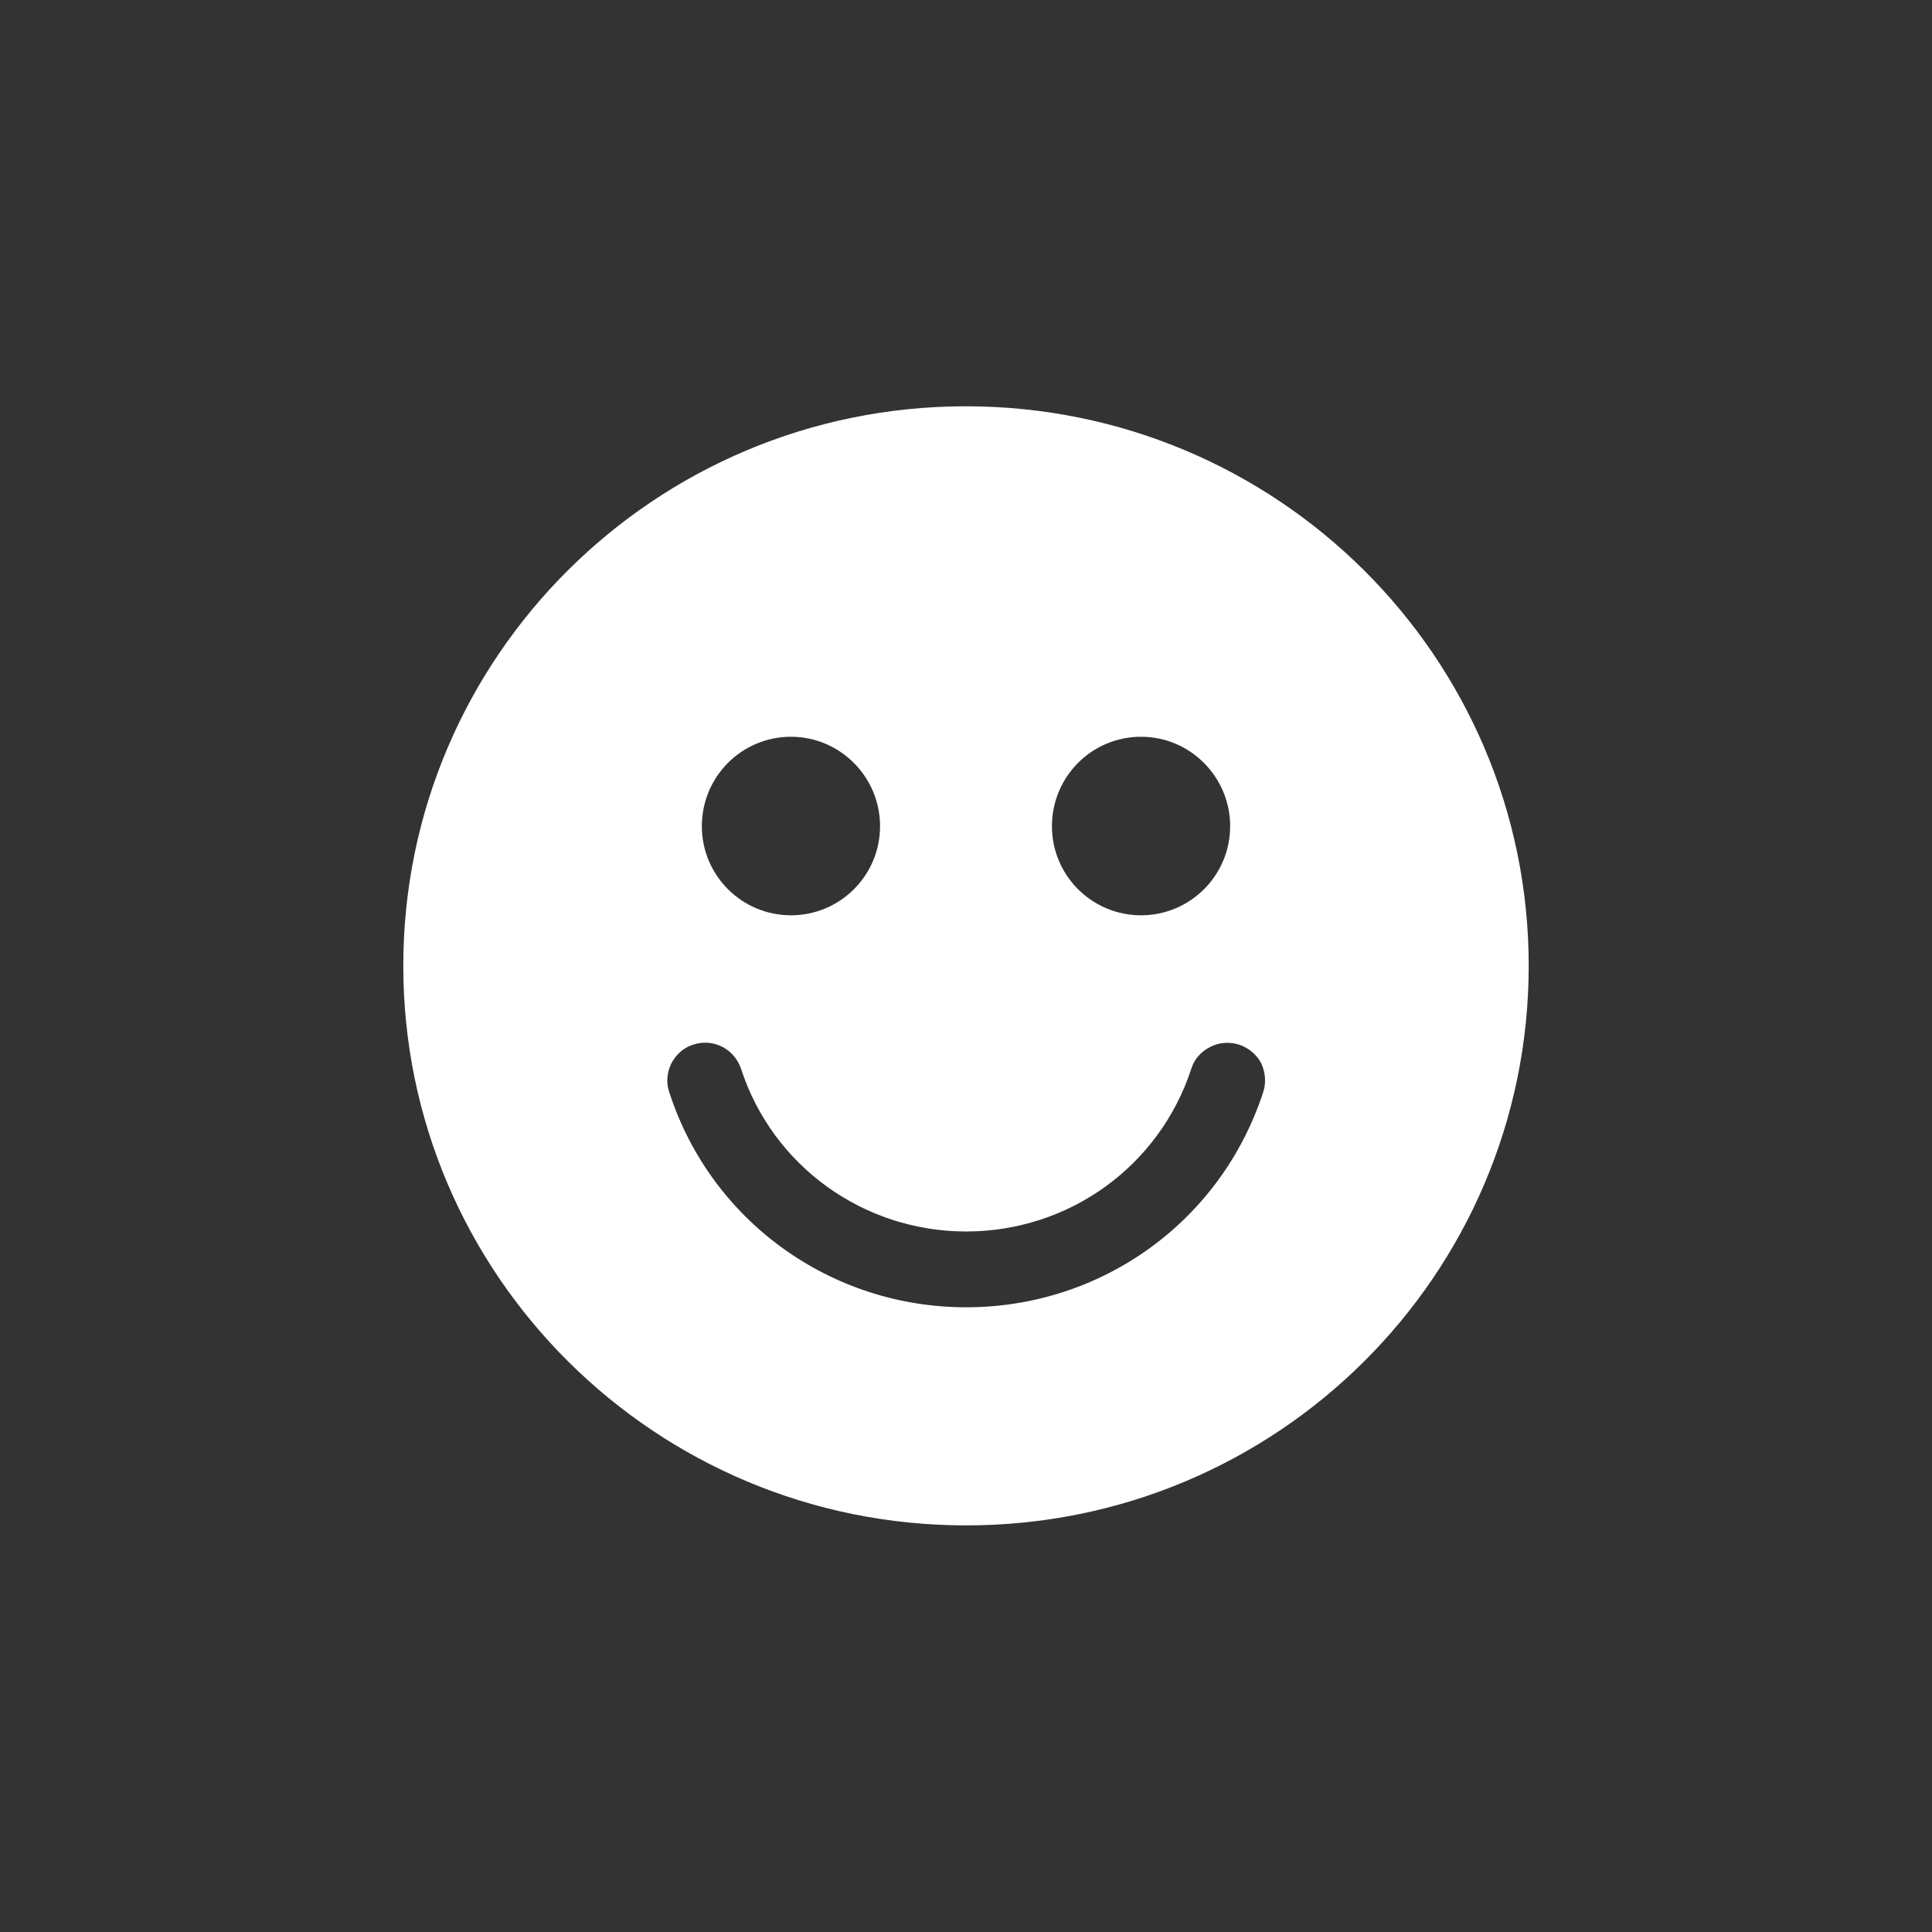 <?xml version="1.0" encoding="UTF-8"?>
<!-- Generator: Adobe Illustrator 16.0.0, SVG Export Plug-In . SVG Version: 6.00 Build 0)  -->
<svg xmlns="http://www.w3.org/2000/svg" xmlns:xlink="http://www.w3.org/1999/xlink" version="1.1" id="Ebene_1" x="0px" y="0px" width="800px" height="800px" viewBox="-5164 916 800 800" xml:space="preserve">
<rect x="-5164" y="916" width="800" height="800" fill="#333333" stroke="none"/>
<g>
	<g>
		<g>
			<defs>
				<rect id="SVGID_125_" x="-5164" y="916" width="800" height="800"></rect>
			</defs>
			<clipPath id="SVGID_2_">
				<use xlink:href="#SVGID_125_" overflow="visible"></use>
			</clipPath>
		</g>
		<g>
			<defs>
				<rect id="SVGID_127_" x="-5164" y="916" width="800" height="800"></rect>
			</defs>
			<clipPath id="SVGID_4_">
				<use xlink:href="#SVGID_127_" overflow="visible"></use>
			</clipPath>
			<path clip-path="url(#SVGID_4_)" fill="#FFFFFF" d="M-4640.992,1368.384c-17.347,53.141-66.633,88.935-122.939,88.935     c-56.17,0-105.73-35.794-122.939-89.072c-1.377-3.855-0.963-8.123,0.826-11.84c1.928-3.717,5.094-6.608,9.086-7.848     c8.398-2.753,17.071,1.79,19.824,10.05c13.079,40.2,50.663,67.321,93.203,67.321s79.986-26.983,93.203-67.321     c1.238-3.992,3.992-7.158,7.847-9.086c3.717-1.927,7.985-2.202,11.978-0.964c3.992,1.377,7.296,4.131,9.224,7.848     C-4640.029,1360.123-4639.615,1364.391-4640.992,1368.384 M-4654.621,1258.109c0,20.376-16.521,36.896-36.896,36.896     s-36.895-16.52-36.895-36.896c0-20.513,16.52-37.033,36.895-37.033S-4654.621,1237.734-4654.621,1258.109 M-4799.588,1258.109     c0,20.376-16.521,36.896-36.896,36.896c-20.375,0-36.895-16.52-36.895-36.896c0-20.513,16.52-37.033,36.895-37.033     C-4816.108,1221.076-4799.588,1237.734-4799.588,1258.109 M-4530.994,1315.932c0-128.033-104.354-231.699-233.075-231.699     s-232.938,103.804-232.938,231.699c0,127.895,104.354,231.698,232.938,231.698     C-4635.348,1547.768-4530.994,1443.964-4530.994,1315.932"></path>
		</g>
	</g>
</g>
</svg>
